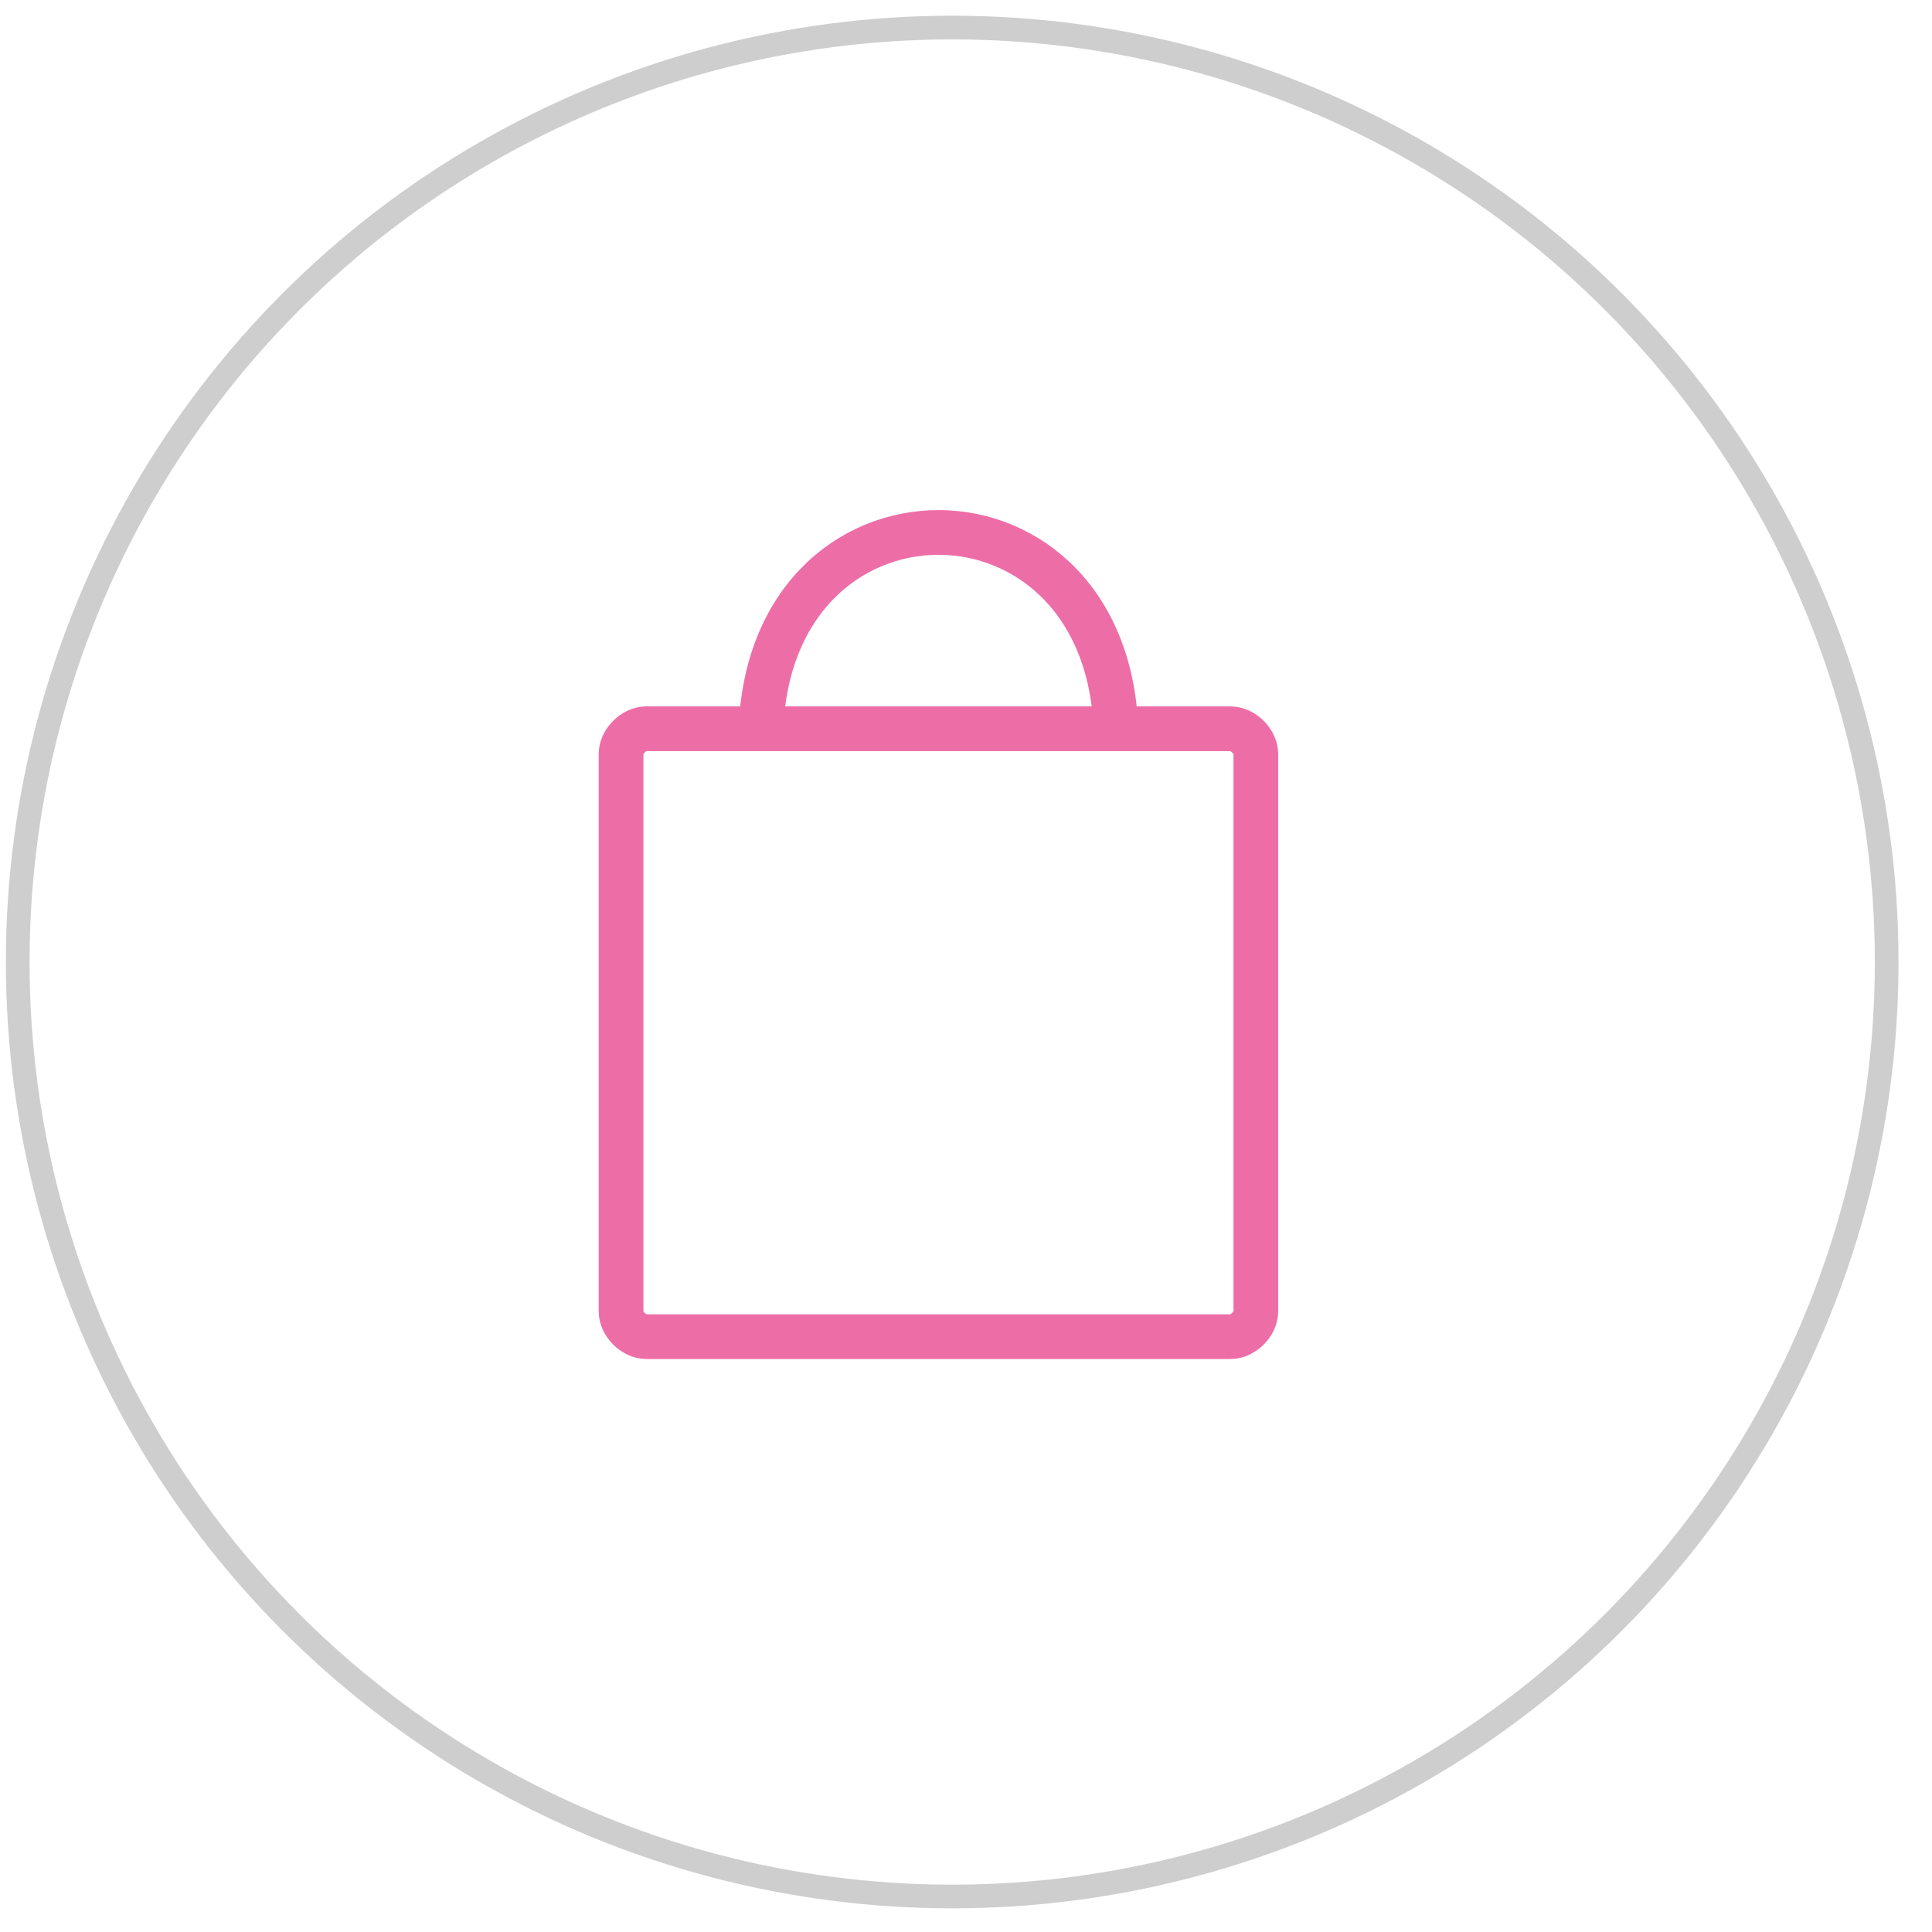 <?xml version="1.0" encoding="UTF-8"?> <svg xmlns="http://www.w3.org/2000/svg" width="35" height="35" viewBox="0 0 35 35" fill="none"> <circle cx="17.25" cy="17.428" r="16.929" stroke="#CECECE" stroke-width="0.429"></circle> <path fill-rule="evenodd" clip-rule="evenodd" d="M22.291 24.215H11.71C11.48 24.215 11.251 23.985 11.251 23.756V13.661C11.251 13.431 11.48 13.202 11.71 13.202H22.291C22.521 13.202 22.751 13.431 22.751 13.661V23.756C22.751 23.985 22.521 24.215 22.291 24.215Z" stroke="#ED6EA7" stroke-width="0.81" stroke-miterlimit="22.926"></path> <path d="M13.781 13.431C13.781 8.384 20.221 8.384 20.221 13.431" stroke="#ED6EA7" stroke-width="0.81" stroke-miterlimit="22.926"></path> </svg> 